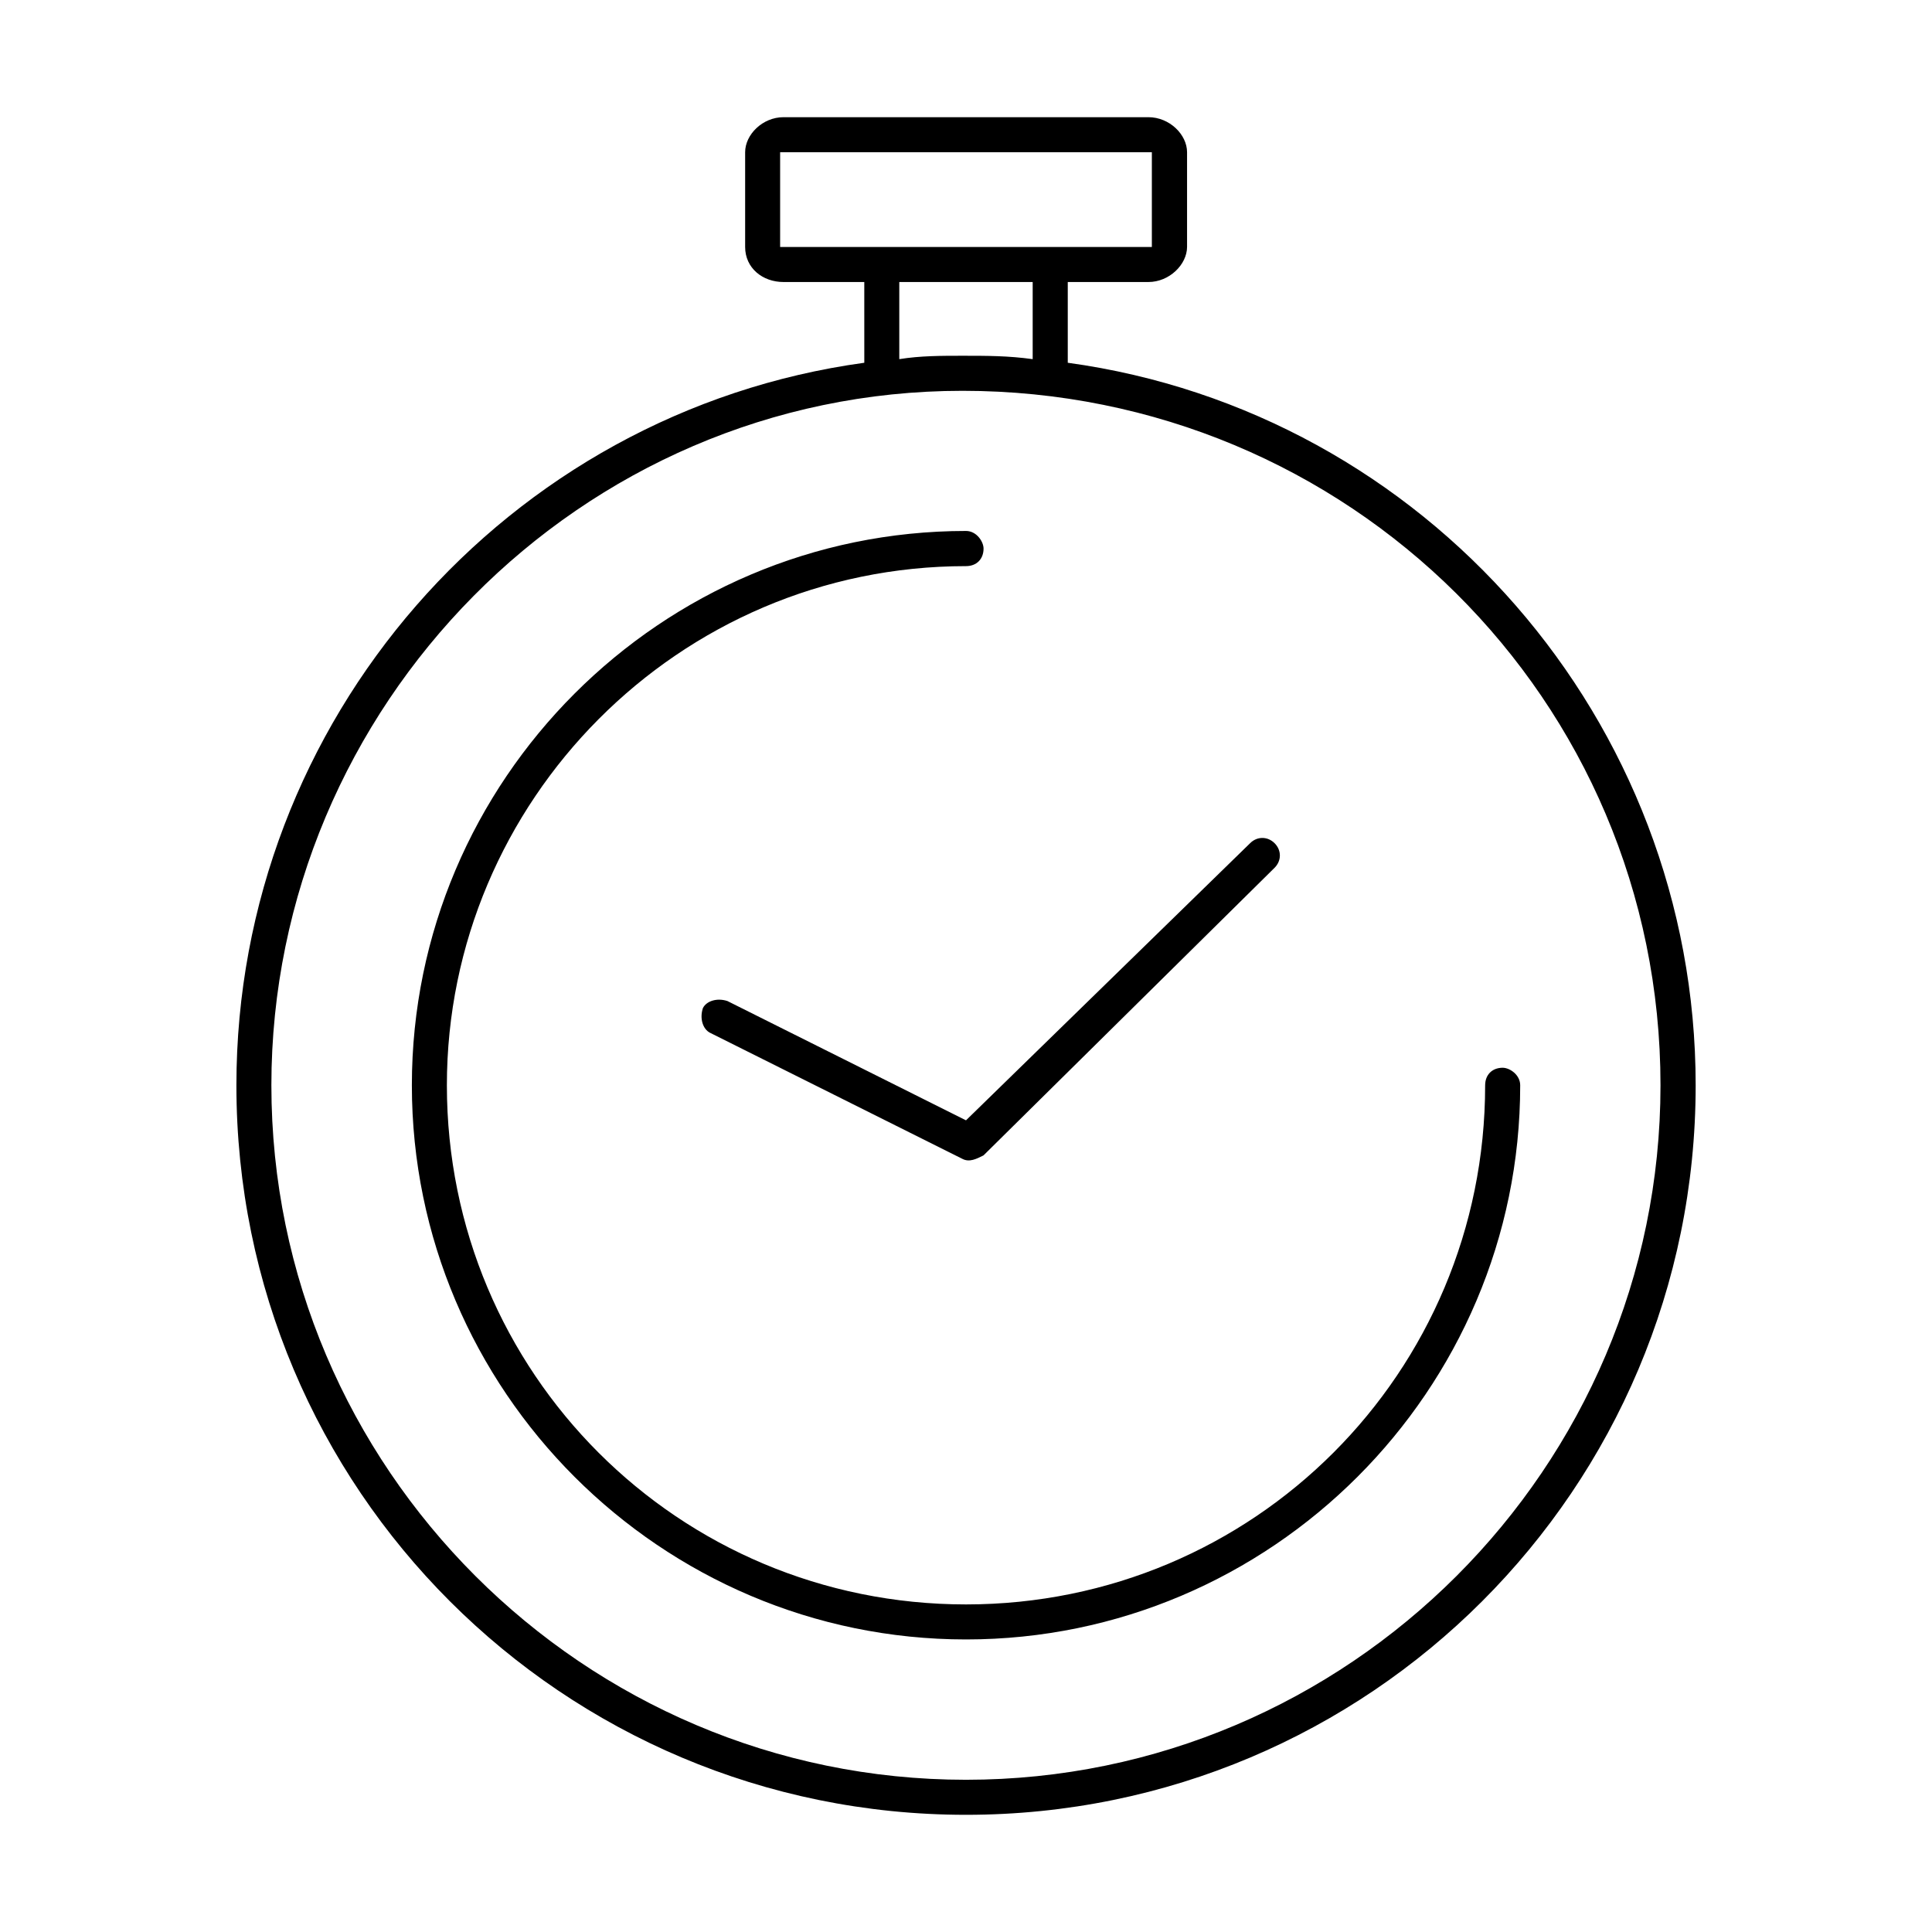 <?xml version="1.0" encoding="UTF-8"?>
<!-- Uploaded to: SVG Repo, www.svgrepo.com, Generator: SVG Repo Mixer Tools -->
<svg fill="#000000" width="800px" height="800px" version="1.1" viewBox="144 144 512 512" xmlns="http://www.w3.org/2000/svg">
 <path d="m537.58 431.61c0-2.785 1.859-4.644 4.644-4.644 1.859 0 4.644 1.852 4.644 4.644 0 80.855-66 146.86-146.86 146.86-80.895 0-146.86-66.008-146.86-146.86 0-80.863 65.969-146.9 146.86-146.9 2.785 0 4.644 2.816 4.644 4.676 0 2.785-1.859 4.644-4.644 4.644-76.219 0-137.58 62.293-137.58 137.58 0 76.219 61.355 137.58 137.58 137.58 76.215-0.008 137.57-61.371 137.57-137.58zm-185.94-222.16h96.684 0.93v-25.105h-98.512v25.105zm96.684 9.289h-21.355v21.395c94.785 13.004 166.4 94.793 166.4 191.48 0 106.89-86.465 193.33-193.36 193.33-106.9 0-193.36-86.426-193.36-193.33 0-96.684 71.605-178.47 166.4-191.48l-0.004-21.395h-21.395c-5.574 0-10.18-3.715-10.18-9.289v-25.105c0-4.676 4.613-9.289 10.18-9.289h96.684c5.606 0 10.25 4.613 10.25 9.289v25.105c-0.016 4.613-4.652 9.289-10.258 9.289zm-30.645 0h-35.359v20.438c5.574-0.898 11.18-0.898 16.742-0.898 6.504 0 12.074 0 18.609 0.898v-20.438zm-201.76 212.88c0 101.32 82.75 184.04 184.08 184.04 101.32 0 184.05-82.719 184.05-184.04 0-102.26-82.727-184.05-184.98-184.05-101.32 0-183.15 83.645-183.15 184.05zm116.22-13.934c-1.859-0.969-2.785-3.754-1.859-6.535 0.93-1.859 3.715-2.785 6.504-1.859l63.215 31.609 75.289-73.438c1.852-1.859 4.644-1.859 6.496 0 1.859 1.859 1.859 4.644 0 6.504l-77.145 76.227c-1.859 0.93-3.715 1.891-5.574 0.93z"/>
</svg>